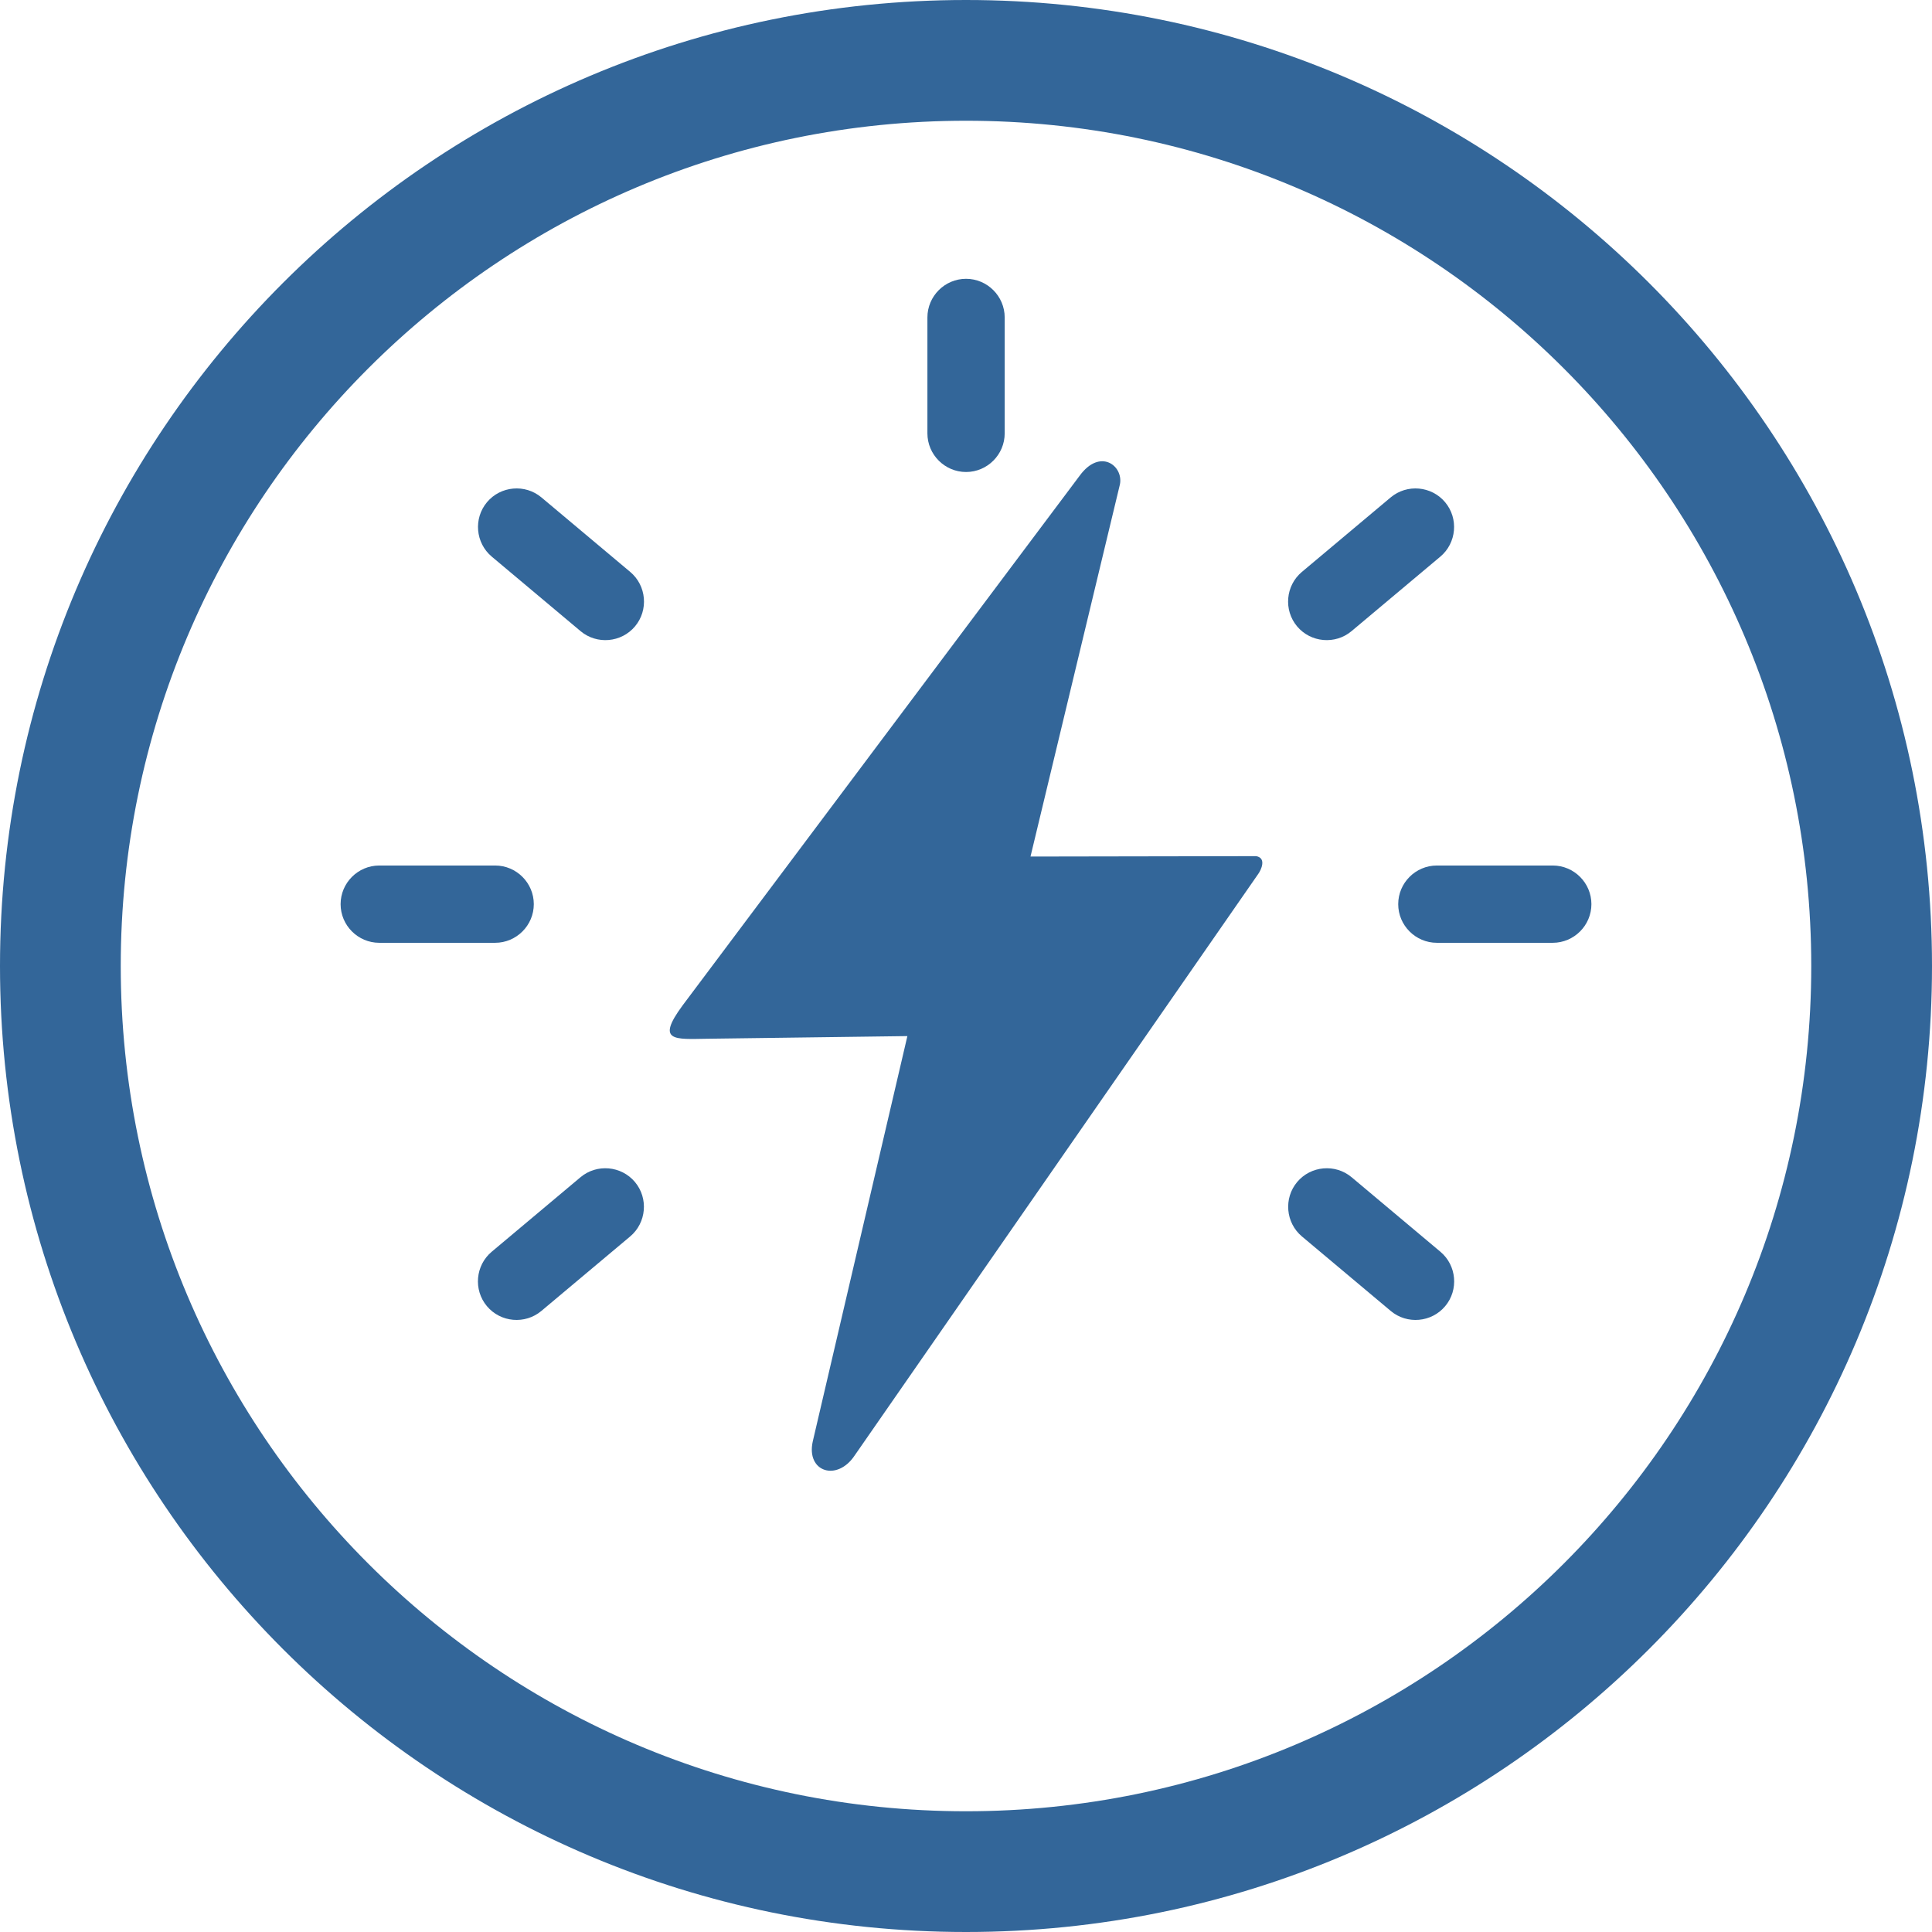 <?xml version="1.0" encoding="UTF-8"?> <svg xmlns="http://www.w3.org/2000/svg" xmlns:xlink="http://www.w3.org/1999/xlink" xmlns:xodm="http://www.corel.com/coreldraw/odm/2003" xml:space="preserve" width="256px" height="256px" version="1.1" style="shape-rendering:geometricPrecision; text-rendering:geometricPrecision; image-rendering:optimizeQuality; fill-rule:evenodd; clip-rule:evenodd" viewBox="0 0 118.869 118.869"> <defs> <style type="text/css"> .fil0 {fill:#336699} </style> </defs> <g id="Layer_x0020_1">  <g id="_2048456529552"> <path class="fil0" d="M59.435 111.44c-28.722,0 -52.006,-23.283 -52.006,-52.005 0,-28.722 23.284,-52.006 52.006,-52.006 28.722,0 52.005,23.284 52.005,52.006 0,28.722 -23.283,52.005 -52.005,52.005zm59.434 -52.005c0,-32.825 -26.609,-59.435 -59.434,-59.435 -32.825,0 -59.435,26.61 -59.435,59.435 0,32.825 26.61,59.434 59.435,59.434 32.825,0 59.434,-26.609 59.434,-59.434z"></path> <path class="fil0" d="M33.308 80.658l5.464 -4.584c1.001,-0.841 1.133,-2.348 0.293,-3.35 -0.841,-1.001 -2.348,-1.133 -3.349,-0.293l-5.464 4.585c-1.002,0.84 -1.134,2.347 -0.293,3.349 0.84,1.002 2.348,1.134 3.349,0.293z"></path> <path class="fil0" d="M23.333 58.007l7.133 0c1.307,0 2.377,-1.07 2.377,-2.378 0,-1.307 -1.07,-2.377 -2.377,-2.377l-7.133 0c-1.307,0 -2.377,1.07 -2.377,2.378 0,1.307 1.07,2.377 2.377,2.377z"></path> <path class="fil0" d="M30.256 34.247l5.464 4.585c1.001,0.84 2.509,0.708 3.349,-0.293 0.841,-1.002 0.709,-2.509 -0.293,-3.35l-5.463 -4.584c-1.002,-0.841 -2.509,-0.709 -3.35,0.293 -0.84,1.001 -0.708,2.509 0.293,3.349z"></path> <path class="fil0" d="M57.06 19.531l0 7.132c0,1.308 1.07,2.378 2.378,2.378 1.307,0 2.377,-1.07 2.377,-2.378l0 -7.132c0,-1.308 -1.07,-2.377 -2.378,-2.377 -1.307,0 -2.377,1.069 -2.377,2.377z"></path> <path class="fil0" d="M80.099 35.189c-1.002,0.841 -1.134,2.348 -0.293,3.35 0.84,1.001 2.348,1.133 3.349,0.293l5.464 -4.585c1.001,-0.84 1.133,-2.348 0.293,-3.349 -0.841,-1.002 -2.348,-1.134 -3.35,-0.293l-5.463 4.584z"></path> <path class="fil0" d="M95.536 53.252l-7.132 0c-1.308,0 -2.377,1.07 -2.377,2.378 0,1.307 1.069,2.377 2.377,2.377l7.132 0c1.308,0 2.378,-1.07 2.378,-2.378 0,-1.307 -1.07,-2.377 -2.378,-2.377z"></path> <path class="fil0" d="M88.623 77.016l-5.463 -4.585c-1.002,-0.84 -2.509,-0.708 -3.35,0.293 -0.84,1.002 -0.708,2.509 0.293,3.35l5.464 4.584c1.001,0.841 2.509,0.709 3.349,-0.293 0.841,-1.002 0.709,-2.509 -0.293,-3.349z"></path> <path class="fil0" d="M52.584 89.55l24.84 -35.793c0.159,-0.223 0.518,-0.963 -0.134,-1.081 -4.629,0.008 -9.258,0.016 -13.887,0.024l5.504 -22.907c0.216,-1.137 -1.219,-2.238 -2.473,-0.533l-24.438 32.602c-1.654,2.246 -0.49,2.075 1.533,2.048 4.005,-0.055 8.294,-0.109 12.299,-0.163l-5.821 24.937c-0.42,1.879 1.493,2.494 2.577,0.866z"></path> </g> </g> </svg> 